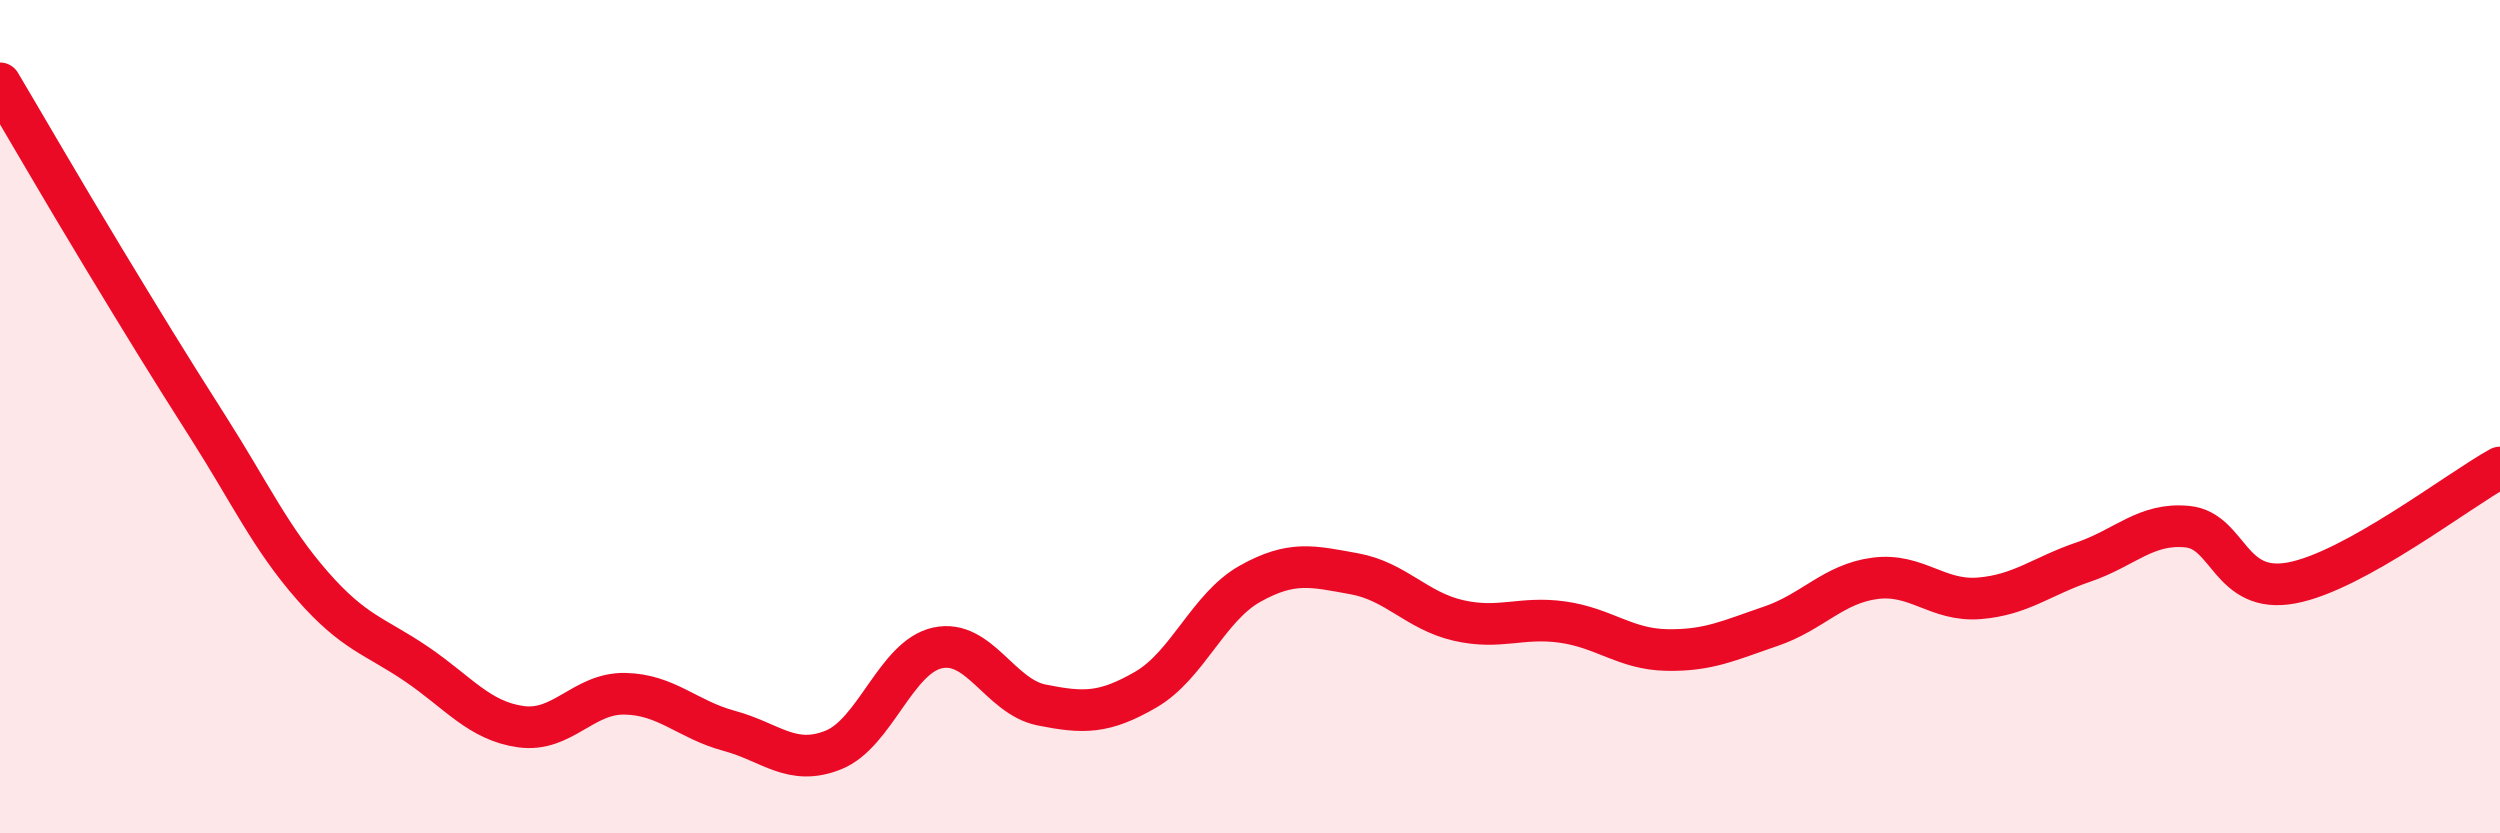 
    <svg width="60" height="20" viewBox="0 0 60 20" xmlns="http://www.w3.org/2000/svg">
      <path
        d="M 0,2 C 0.5,2.84 1.5,4.57 2.5,6.22 C 3.5,7.87 4,8.69 5,10.26 C 6,11.83 6.5,12.92 7.5,14.06 C 8.5,15.2 9,15.26 10,15.94 C 11,16.62 11.5,17.3 12.5,17.44 C 13.5,17.58 14,16.63 15,16.65 C 16,16.67 16.5,17.27 17.5,17.54 C 18.5,17.81 19,18.4 20,18 C 21,17.6 21.5,15.77 22.5,15.55 C 23.5,15.33 24,16.72 25,16.92 C 26,17.12 26.5,17.13 27.5,16.55 C 28.5,15.97 29,14.57 30,14.01 C 31,13.45 31.5,13.59 32.5,13.77 C 33.5,13.95 34,14.66 35,14.89 C 36,15.12 36.5,14.79 37.5,14.93 C 38.5,15.07 39,15.58 40,15.6 C 41,15.62 41.5,15.37 42.5,15.03 C 43.5,14.69 44,14.01 45,13.88 C 46,13.75 46.5,14.44 47.5,14.36 C 48.5,14.28 49,13.83 50,13.49 C 51,13.15 51.5,12.54 52.5,12.64 C 53.5,12.74 53.5,14.27 55,13.99 C 56.5,13.71 59,11.77 60,11.22L60 20L0 20Z"
        fill="#EB0A25"
        opacity="0.1"
        stroke-linecap="round"
        stroke-linejoin="round"
      />
      <path
        d="M 0,2 C 0.5,2.84 1.5,4.57 2.5,6.22 C 3.5,7.87 4,8.69 5,10.26 C 6,11.83 6.5,12.92 7.5,14.06 C 8.5,15.2 9,15.26 10,15.94 C 11,16.62 11.5,17.3 12.5,17.44 C 13.5,17.58 14,16.63 15,16.65 C 16,16.67 16.5,17.27 17.5,17.54 C 18.5,17.81 19,18.4 20,18 C 21,17.6 21.5,15.77 22.5,15.55 C 23.5,15.33 24,16.72 25,16.92 C 26,17.12 26.5,17.13 27.5,16.55 C 28.5,15.97 29,14.57 30,14.01 C 31,13.45 31.5,13.59 32.5,13.77 C 33.5,13.95 34,14.66 35,14.89 C 36,15.12 36.5,14.79 37.5,14.93 C 38.5,15.07 39,15.58 40,15.6 C 41,15.62 41.5,15.37 42.5,15.03 C 43.5,14.69 44,14.01 45,13.88 C 46,13.75 46.5,14.44 47.5,14.36 C 48.5,14.28 49,13.83 50,13.49 C 51,13.15 51.5,12.54 52.5,12.64 C 53.5,12.74 53.5,14.27 55,13.99 C 56.5,13.71 59,11.77 60,11.22"
        stroke="#EB0A25"
        stroke-width="1"
        fill="none"
        stroke-linecap="round"
        stroke-linejoin="round"
      />
    </svg>
  